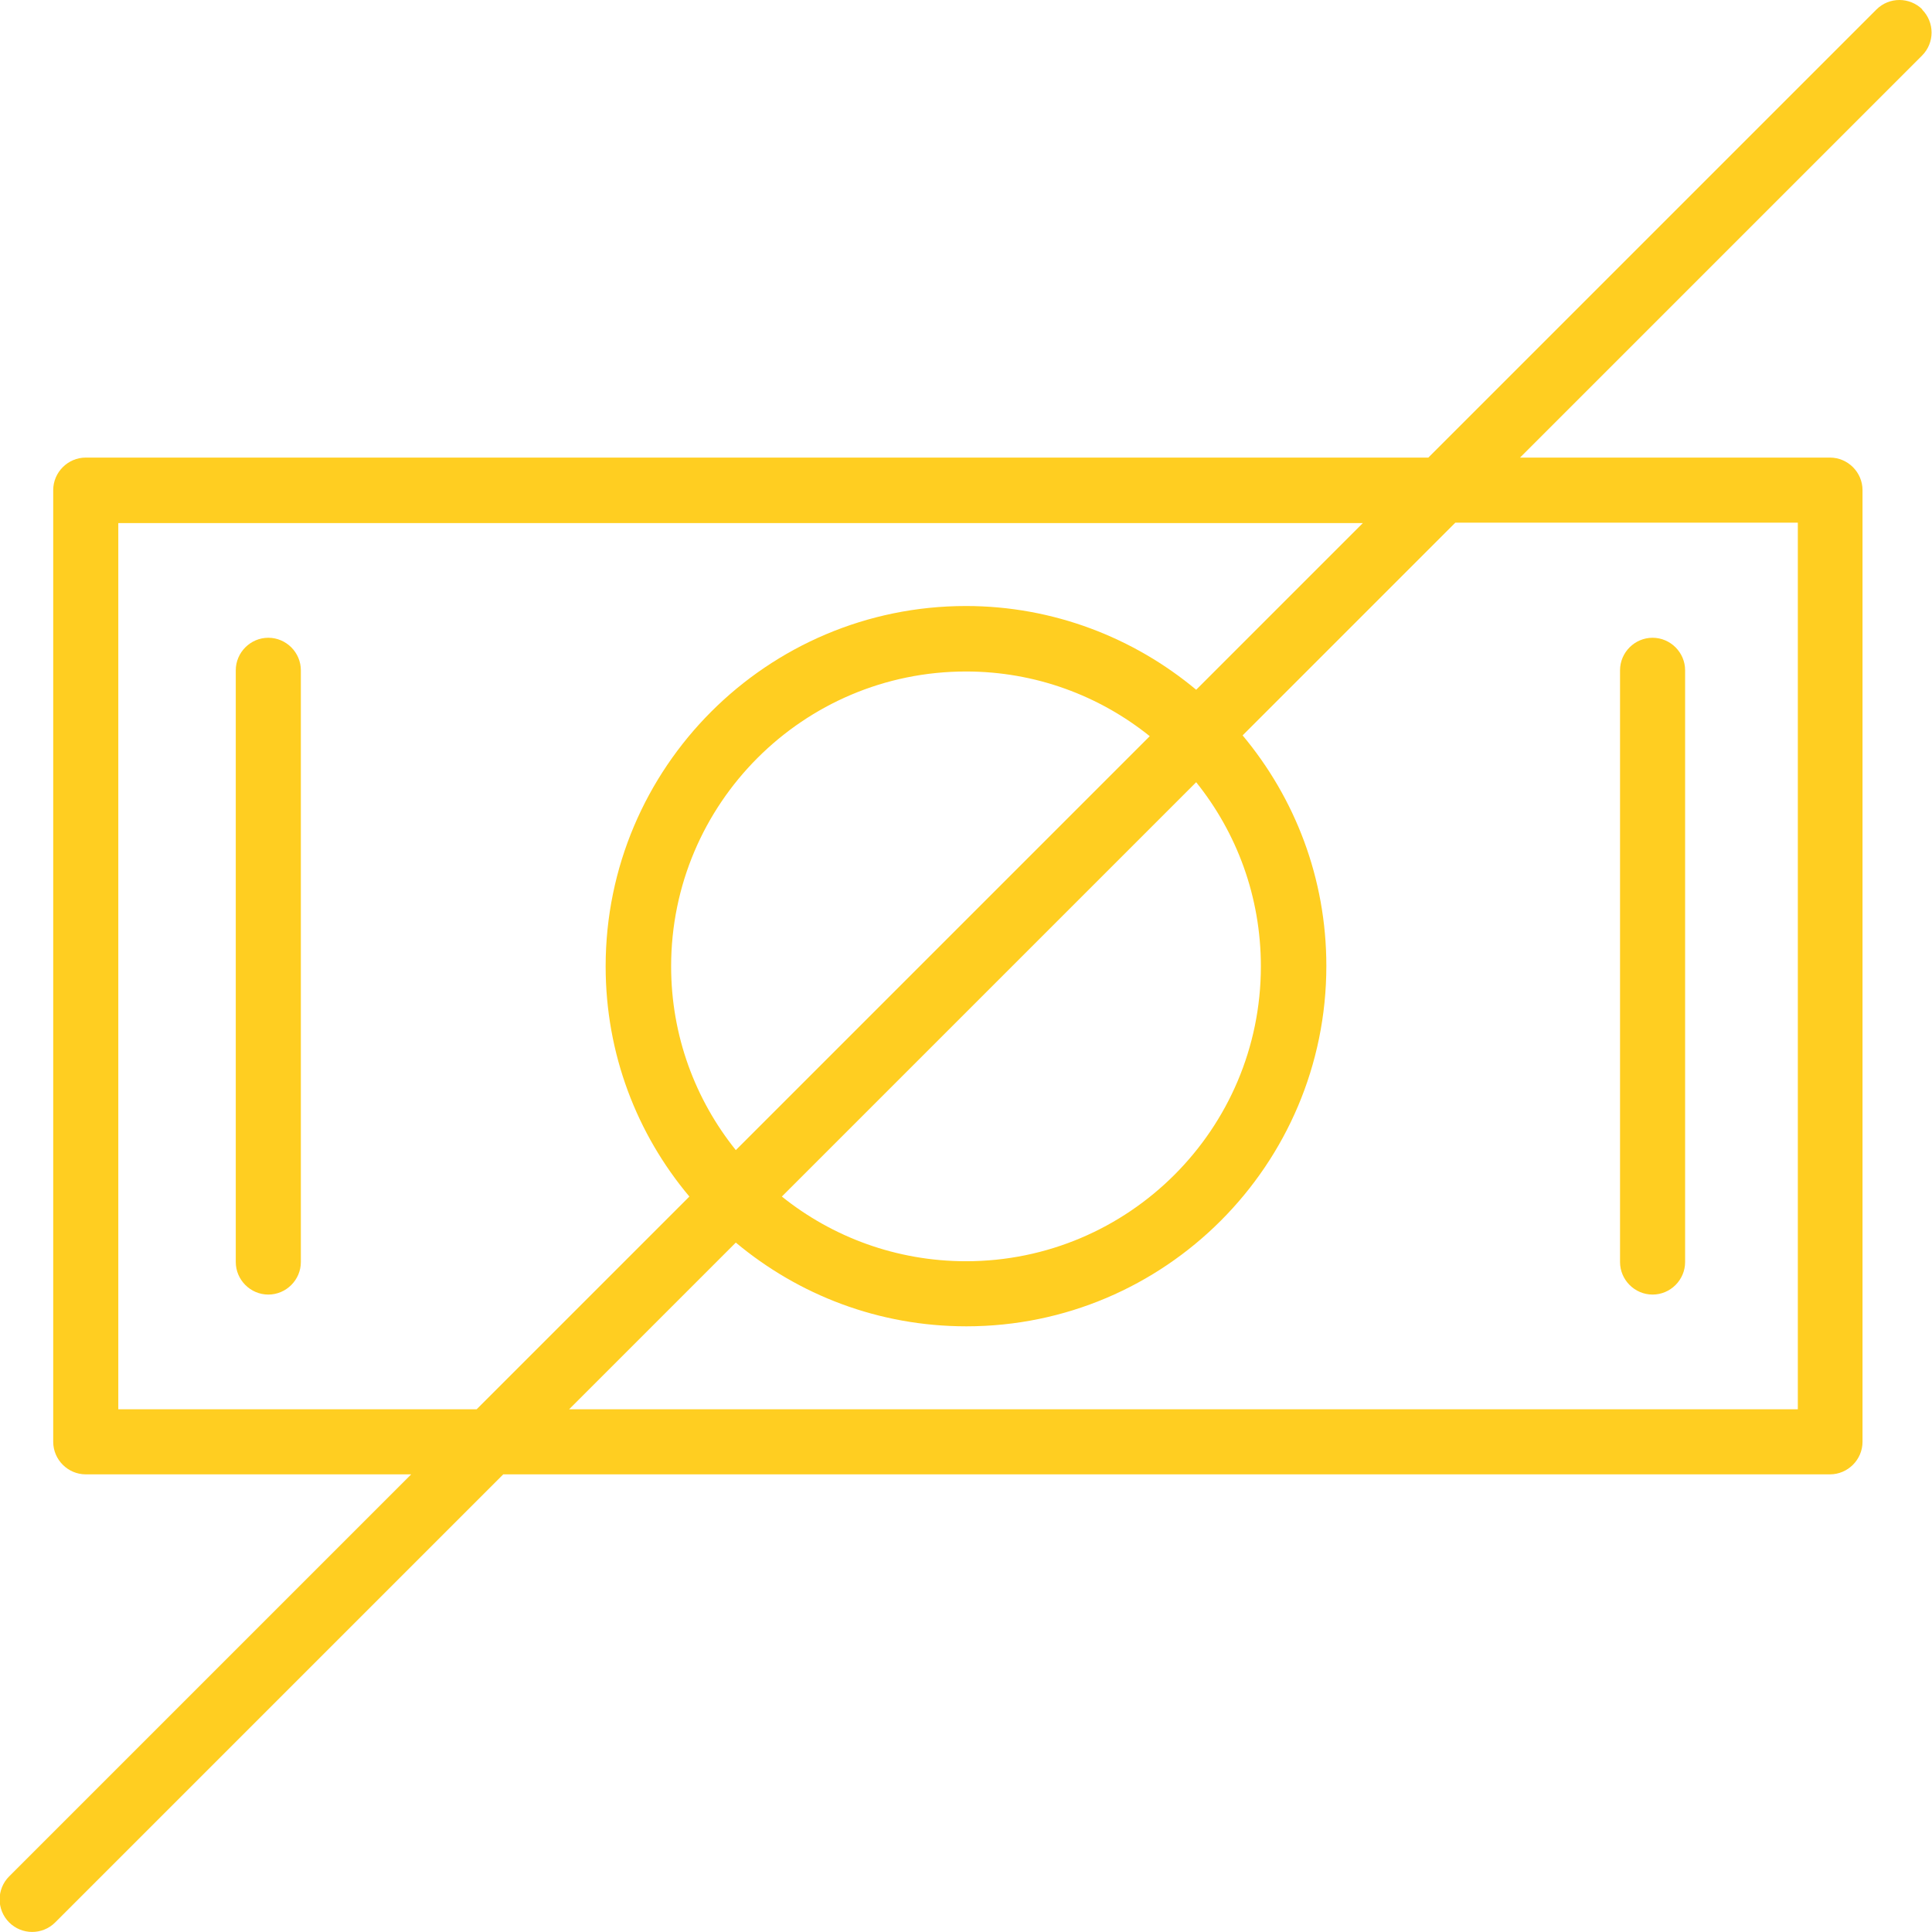 <?xml version="1.0" encoding="UTF-8"?> <!-- Creator: CorelDRAW X6 --> <svg xmlns="http://www.w3.org/2000/svg" xmlns:xlink="http://www.w3.org/1999/xlink" xml:space="preserve" width="185.77mm" height="185.764mm" style="shape-rendering:geometricPrecision; text-rendering:geometricPrecision; image-rendering:optimizeQuality; fill-rule:evenodd; clip-rule:evenodd" viewBox="0 0 4868 4868"> <defs> <style type="text/css"> <![CDATA[ .fil0 {fill:#FFCE21} ]]> </style> </defs> <g id="Слой_x0020_1">  <g id="_197086512"> <g> <path class="fil0" d="M676 1607c-45,0 -82,37 -82,82l0 1491c0,45 37,82 82,82 45,0 82,-37 82,-82l0 -1491c0,-45 -37,-82 -82,-82z"></path> <path class="fil0" d="M4164 3262c45,0 82,-37 82,-82l0 -1491c0,-45 -37,-82 -82,-82 -45,0 -82,37 -82,82l0 1491c0,45 37,82 82,82z"></path> <path class="fil0" d="M4844 24c-32,-32 -84,-32 -116,0l-1129 1129 -3383 0c-45,0 -82,37 -82,82l0 2398c0,45 37,82 82,82l820 0 -1013 1013c-32,32 -32,84 0,116 16,16 37,24 58,24 21,0 42,-8 58,-24l1129 -1129 3343 0c45,0 82,-37 82,-82l0 -2398c0,-45 -37,-82 -82,-82l-781 0 1013 -1013c32,-32 32,-84 0,-116zm-4546 3527l0 -2233 3136 0 -420 420c-157,-131 -360,-211 -580,-211 -501,0 -908,407 -908,908 0,221 79,423 211,580l-536 536 -903 0 0 0zm1556 -653c-102,-127 -163,-288 -163,-463 0,-410 333,-743 743,-743 175,0 336,61 463,163l-1043 1043zm1160 -927c102,127 163,288 163,464 0,410 -333,743 -743,743 -175,0 -337,-61 -464,-163l1043 -1043zm1516 -653l0 2233 -3096 0 420 -420c158,132 360,211 581,211 500,0 907,-407 907,-908 0,-221 -79,-423 -211,-581l536 -536 863 0 0 0z"></path> </g> </g> </g> </svg> 